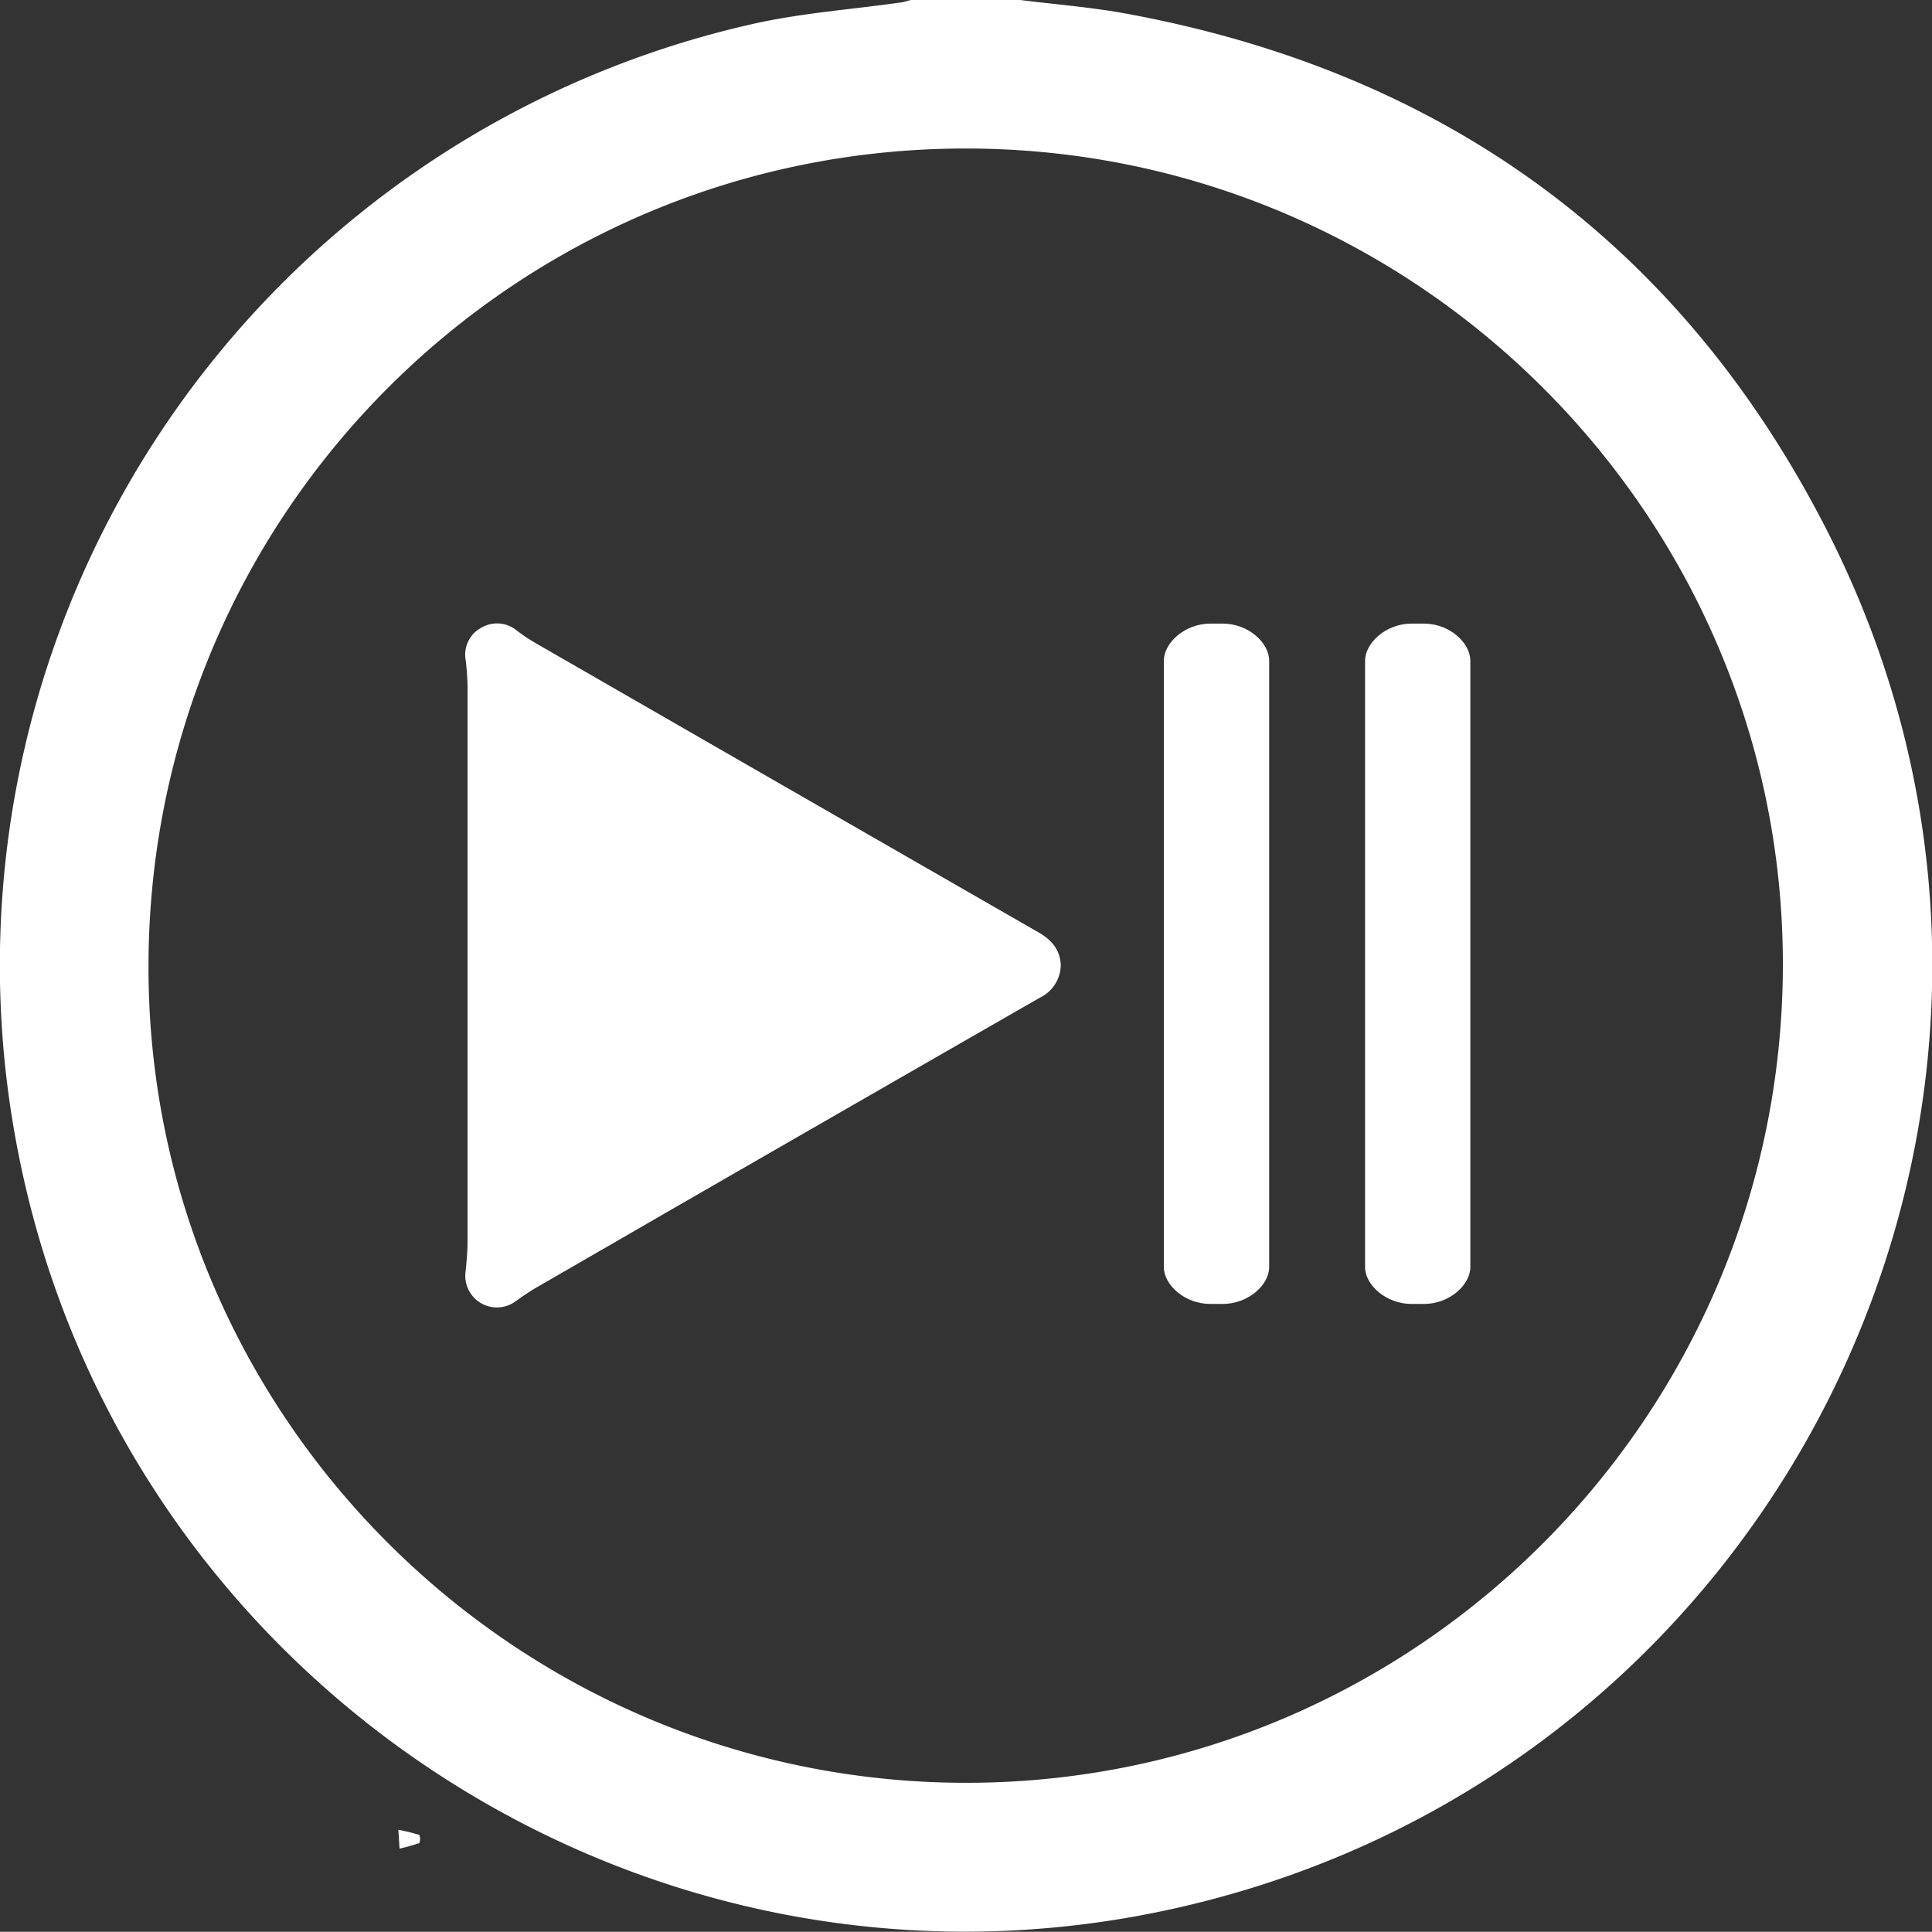 <svg xmlns="http://www.w3.org/2000/svg" viewBox="0 0 312.23 312.2"><rect x="0" y="0" width="312.23" height="312.2" fill="#333333" stroke="none"/><defs><style>.cls-1{fill:#fff;}</style></defs><g id="Livello_2" data-name="Livello 2"><g id="Livello_1-2" data-name="Livello 1"><path class="cls-1" d="M164.88,0c5.32.67,10.68,1.1,16,2,51.81,9.22,90.55,37,114.4,83.77,46.11,90.42-5.82,200-104.78,222.5C105.12,327.74,20,272.43,3,186.54A155.93,155.93,0,0,1,121.57,3.89c7.9-1.79,16.08-2.36,24.13-3.51.51-.08,1-.25,1.5-.38ZM156,288.12c72.71.07,131.9-59,132.13-131.9C288.34,83.5,229,24,156.08,24S24.2,83,24,155.86C23.74,228.59,83.08,288,156,288.12Z"/><path class="cls-1" d="M64.38,295.71a32.48,32.48,0,0,1,3.39.83,1.88,1.88,0,0,1,0,1.32,29.77,29.77,0,0,1-3.2.89Z"/><path class="cls-1" d="M171.43,156a5.94,5.94,0,0,1-3.41,5.25q-30.37,17.43-60.72,34.92Q97,202.13,86.7,208.07c-1.14.66-2.22,1.42-3.3,2.18a5.11,5.11,0,0,1-8.15-4.82c.15-1.52.3-3.06.31-4.59q0-45,0-90a41.35,41.35,0,0,0-.3-4.15,4.93,4.93,0,0,1,2.5-5.23,5,5,0,0,1,5.78.46,30.89,30.89,0,0,0,2.72,1.84q40.84,23.52,81.71,47C170.05,152,171.35,153.57,171.43,156Z"/><path class="cls-1" d="M197.6,210.73h-2c-4.15,0-7.51-3.09-7.51-5.95v-98c0-2.86,3.36-6,7.51-6h2c4.15,0,7.51,3.1,7.51,6v98C205.11,207.64,201.75,210.73,197.6,210.73Z"/><path class="cls-1" d="M230.12,210.73h-2c-4.15,0-7.51-3.09-7.51-5.95v-98c0-2.86,3.36-6,7.51-6h2c4.14,0,7.5,3.1,7.5,6v98C237.62,207.64,234.26,210.73,230.12,210.73Z"/></g></g></svg>